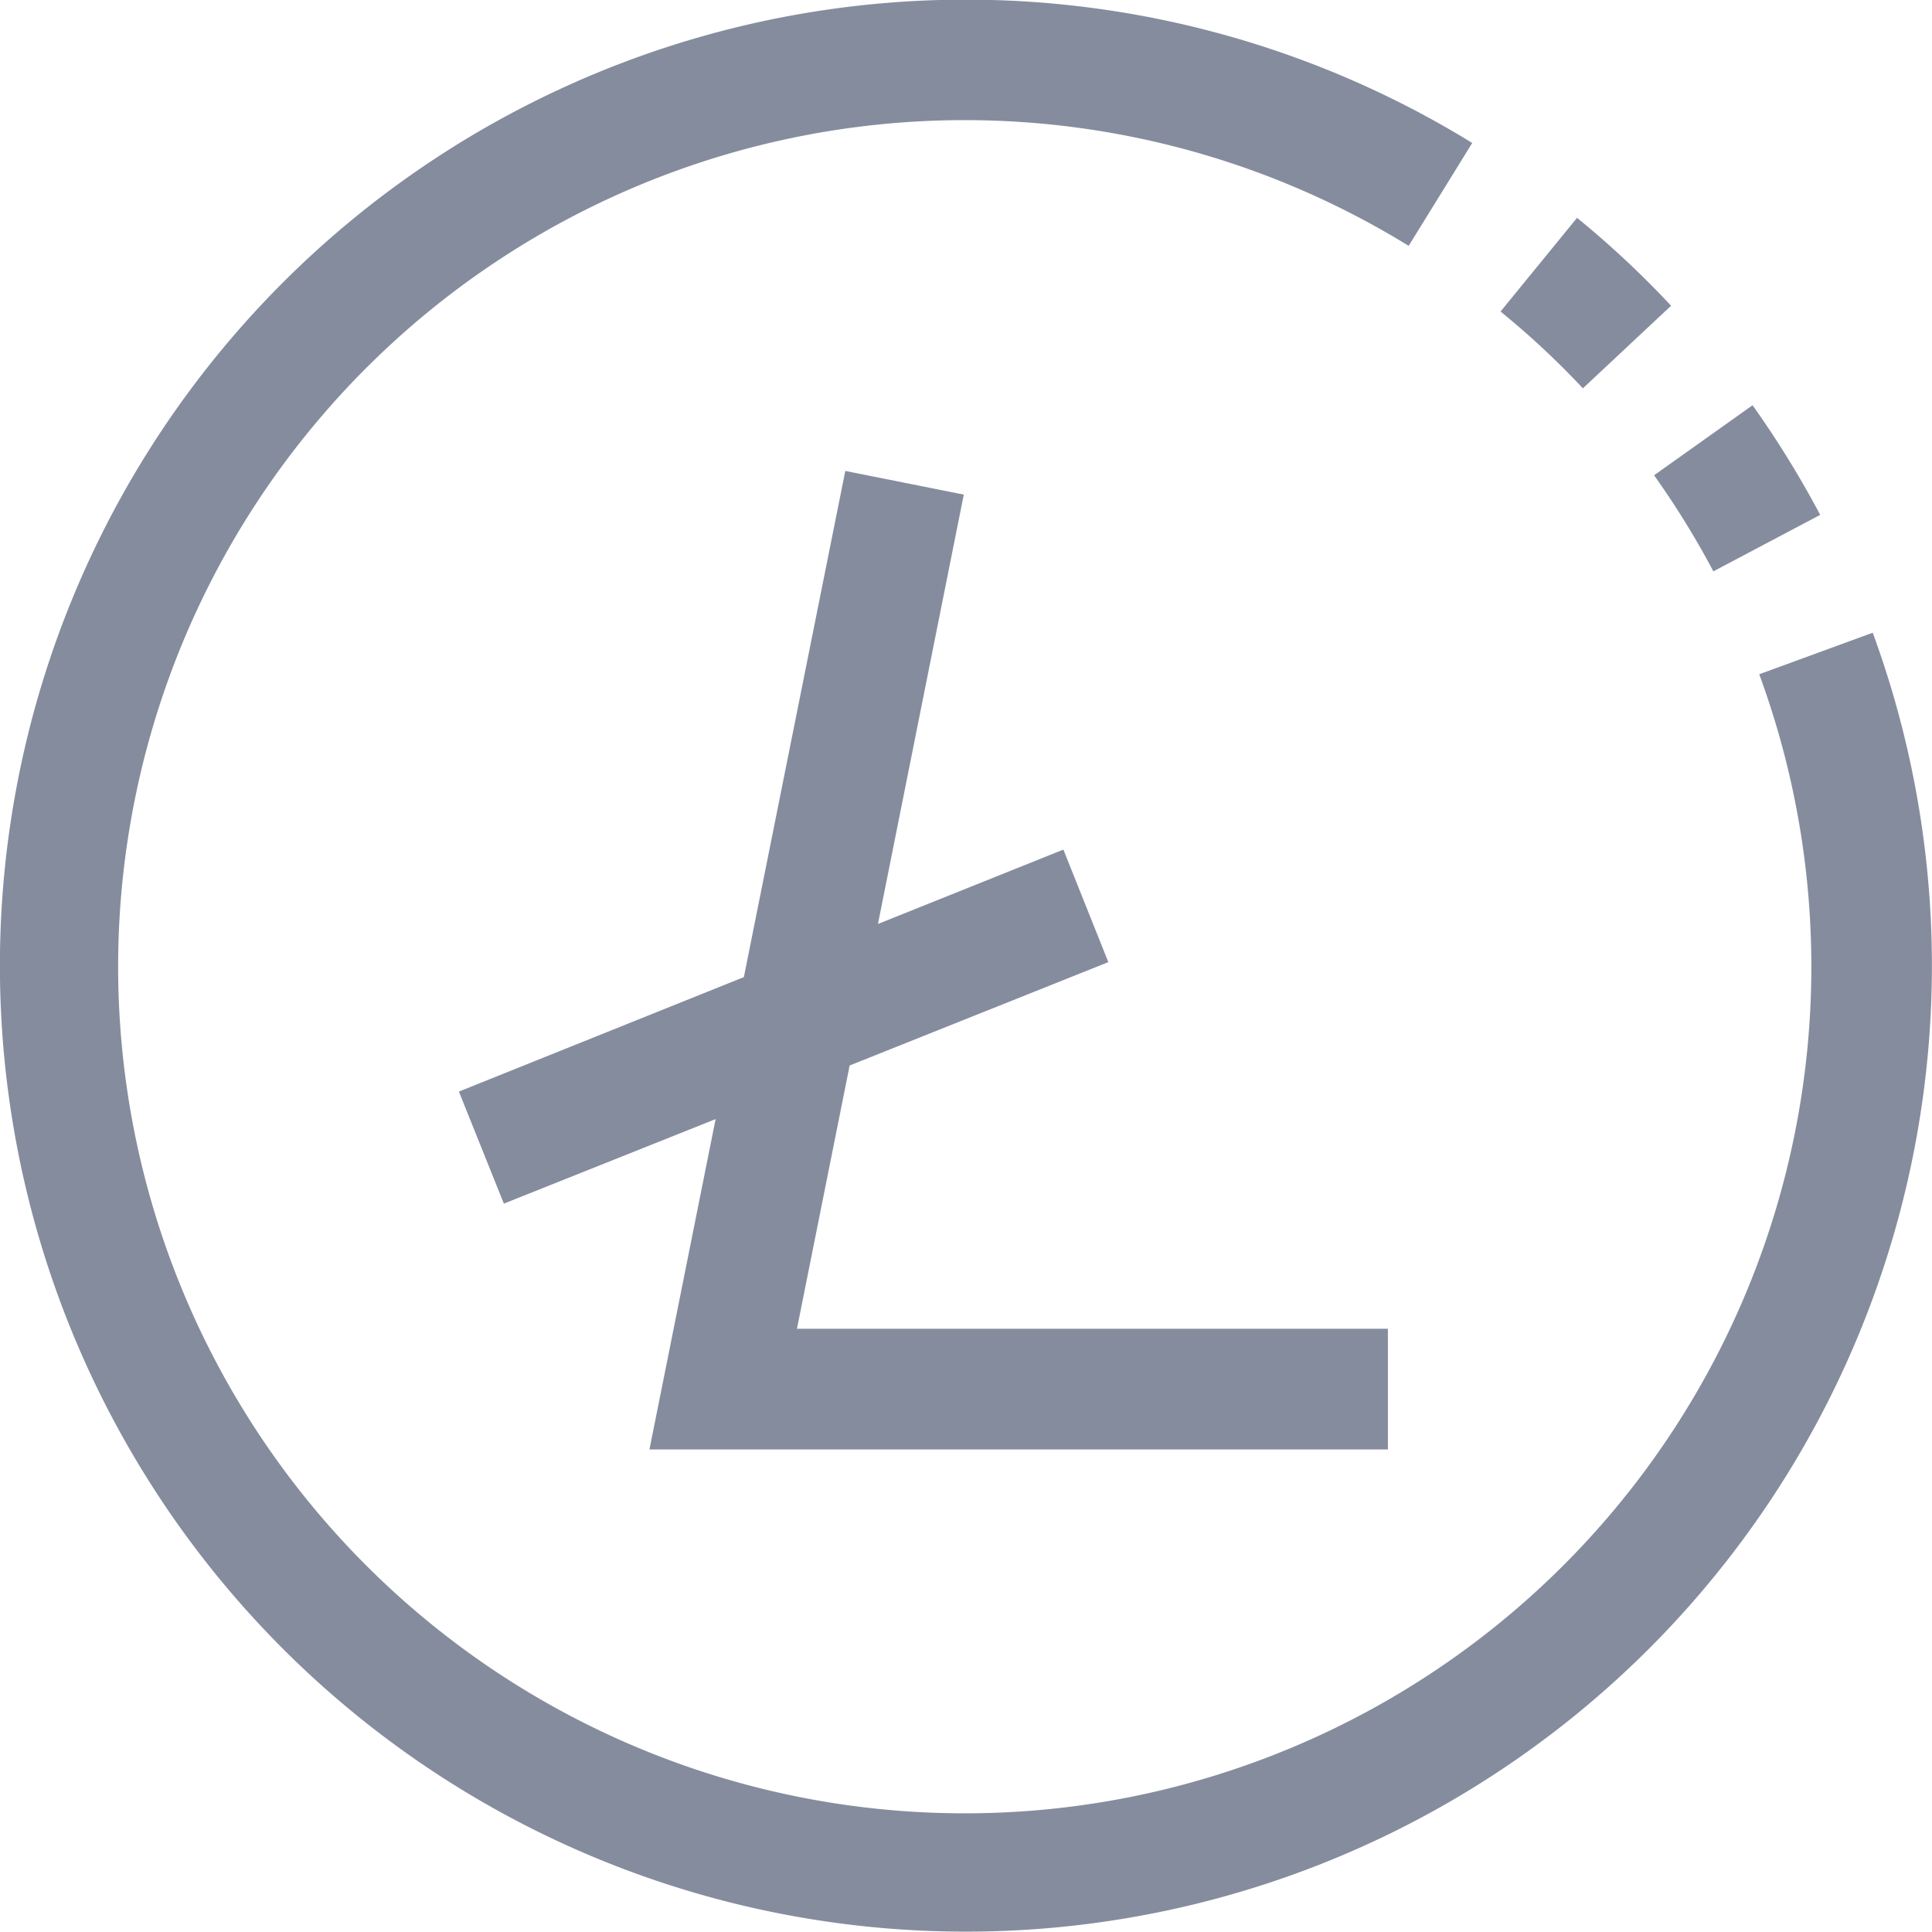 <svg xmlns="http://www.w3.org/2000/svg" width="40" height="40" viewBox="0 0 40 40">
  <defs>
    <style>
      .cls-1 {
        fill: #858c9e;
        fill-rule: evenodd;
      }
    </style>
  </defs>
  <path id="Icon_" data-name="Icon " class="cls-1" d="M513.772,6911.04l1.826-1.71a19.581,19.581,0,0,0-1.947-1.82l-1.584,1.94A17.072,17.072,0,0,1,513.772,6911.04Zm2.7,3.79,2.213-1.17a20.346,20.346,0,0,0-1.4-2.27l-2.039,1.45A17.864,17.864,0,0,1,516.474,6914.83Zm3.3,1.27-2.349.86a17.528,17.528,0,1,1-7.258-8.87l1.316-2.13A20,20,0,1,0,519.773,6916.1Zm-10.037,16.91v-2.5H497.5l1.091-5.45,5.356-2.14-0.931-2.33-3.839,1.54,1.777-8.89-2.453-.49-2.1,10.48-5.9,2.37,0.931,2.32,4.384-1.75-1.37,6.84h15.291Z" transform="translate(-481 -6903)"/>
</svg>
